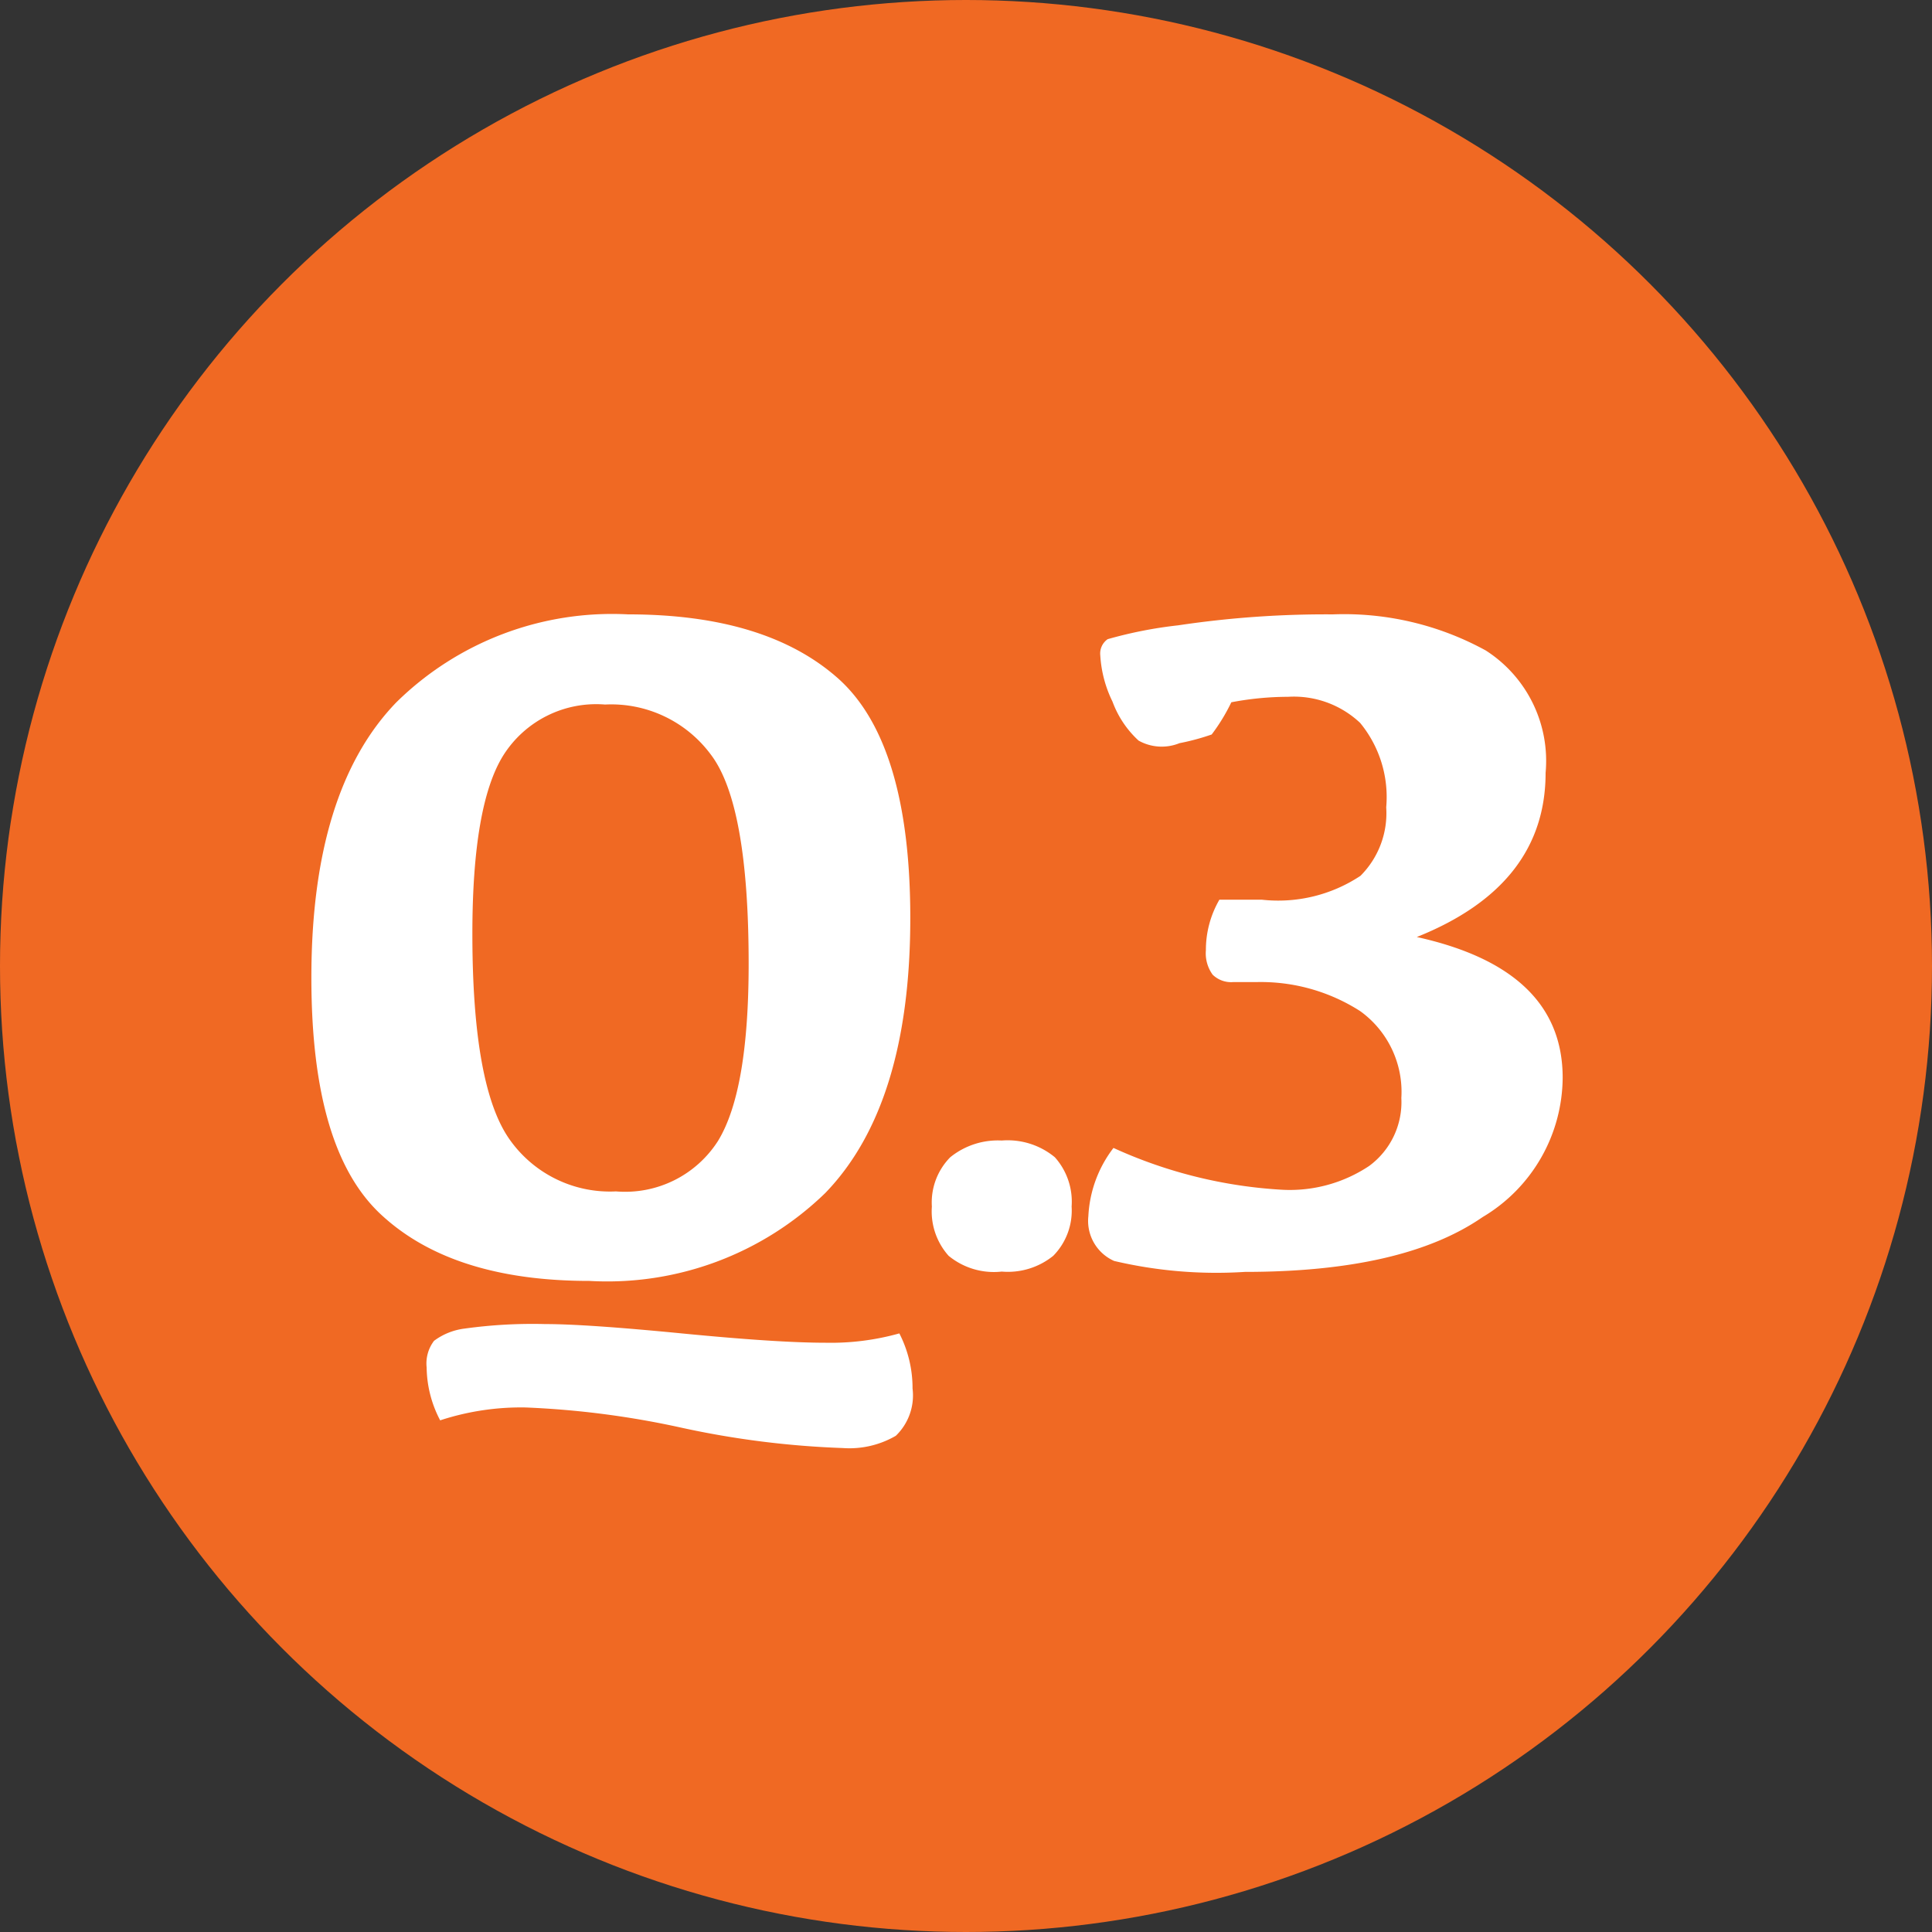 <svg xmlns="http://www.w3.org/2000/svg" width="60" height="60" viewBox="0 0 60 60"><rect x="0" y="0" width="60" height="60" fill="#333333" stroke="none"/><defs><style>.cls-1{fill:#f06923;}.cls-2{fill:#fff;}</style></defs><g id="レイヤー_2" data-name="レイヤー 2"><g id="レイヤー_1-2" data-name="レイヤー 1"><circle class="cls-1" cx="30" cy="30" r="30"/><path class="cls-2" d="M9.67,30.36q0-5.82,2.64-8.55a9.55,9.55,0,0,1,7.2-2.73q4.29,0,6.53,2c1.48,1.33,2.23,3.81,2.23,7.43q0,5.81-2.64,8.54a9.72,9.72,0,0,1-7.33,2.73q-4.19,0-6.4-2C10.41,36.45,9.67,34,9.67,30.36Zm7.25,10.76c.88,0,2.3.1,4.25.29s3.44.29,4.47.29a7.88,7.88,0,0,0,2.29-.29,3.72,3.72,0,0,1,.41,1.71,1.74,1.74,0,0,1-.52,1.47,2.87,2.87,0,0,1-1.65.38,28,28,0,0,1-5-.63,27.61,27.61,0,0,0-4.85-.63,8.06,8.06,0,0,0-2.65.4,3.6,3.6,0,0,1-.42-1.64,1.16,1.16,0,0,1,.23-.83,2,2,0,0,1,.95-.38A15.32,15.32,0,0,1,16.92,41.12ZM14.67,29q0,4.8,1.18,6.42A3.81,3.81,0,0,0,19.13,37a3.42,3.42,0,0,0,3.17-1.57c.64-1.05.95-2.89.95-5.5,0-3.29-.39-5.46-1.17-6.49a3.85,3.85,0,0,0-3.29-1.56,3.41,3.41,0,0,0-3.16,1.58Q14.67,25,14.67,29Z"/><path class="cls-2" d="M31.11,39.49A2.21,2.21,0,0,1,29.46,39a2.07,2.07,0,0,1-.52-1.53,2,2,0,0,1,.57-1.53,2.35,2.35,0,0,1,1.6-.52,2.3,2.3,0,0,1,1.65.52,2.07,2.07,0,0,1,.52,1.53A2,2,0,0,1,32.71,39,2.24,2.24,0,0,1,31.11,39.49Z"/><path class="cls-2" d="M41.39,19.08a9.15,9.15,0,0,1,4.75,1.12A4.07,4.07,0,0,1,48,24q0,3.5-4,5.1,4.53,1,4.53,4.37a5.07,5.07,0,0,1-2.49,4.33c-1.65,1.14-4.11,1.7-7.38,1.7a13.86,13.86,0,0,1-4.06-.34,1.36,1.36,0,0,1-.8-1.39,3.78,3.78,0,0,1,.78-2.12,14.58,14.58,0,0,0,5.26,1.3,4.44,4.44,0,0,0,2.68-.74,2.46,2.46,0,0,0,1-2.11,3.09,3.09,0,0,0-1.28-2.7A5.72,5.72,0,0,0,39,30.5h-.71a.82.82,0,0,1-.63-.23,1.13,1.13,0,0,1-.21-.76,3.11,3.11,0,0,1,.42-1.57h1.31a4.62,4.62,0,0,0,3.07-.74,2.75,2.75,0,0,0,.8-2.13,3.62,3.62,0,0,0-.81-2.62A3,3,0,0,0,40,21.64a9.46,9.46,0,0,0-1.76.17,5.87,5.87,0,0,1-.61,1,7.25,7.25,0,0,1-1,.27A1.47,1.47,0,0,1,35.36,23a3.09,3.09,0,0,1-.81-1.21,3.76,3.76,0,0,1-.38-1.44.54.54,0,0,1,.23-.5,13.34,13.34,0,0,1,2.19-.43A31,31,0,0,1,41.39,19.08Z"/></g></g></svg>